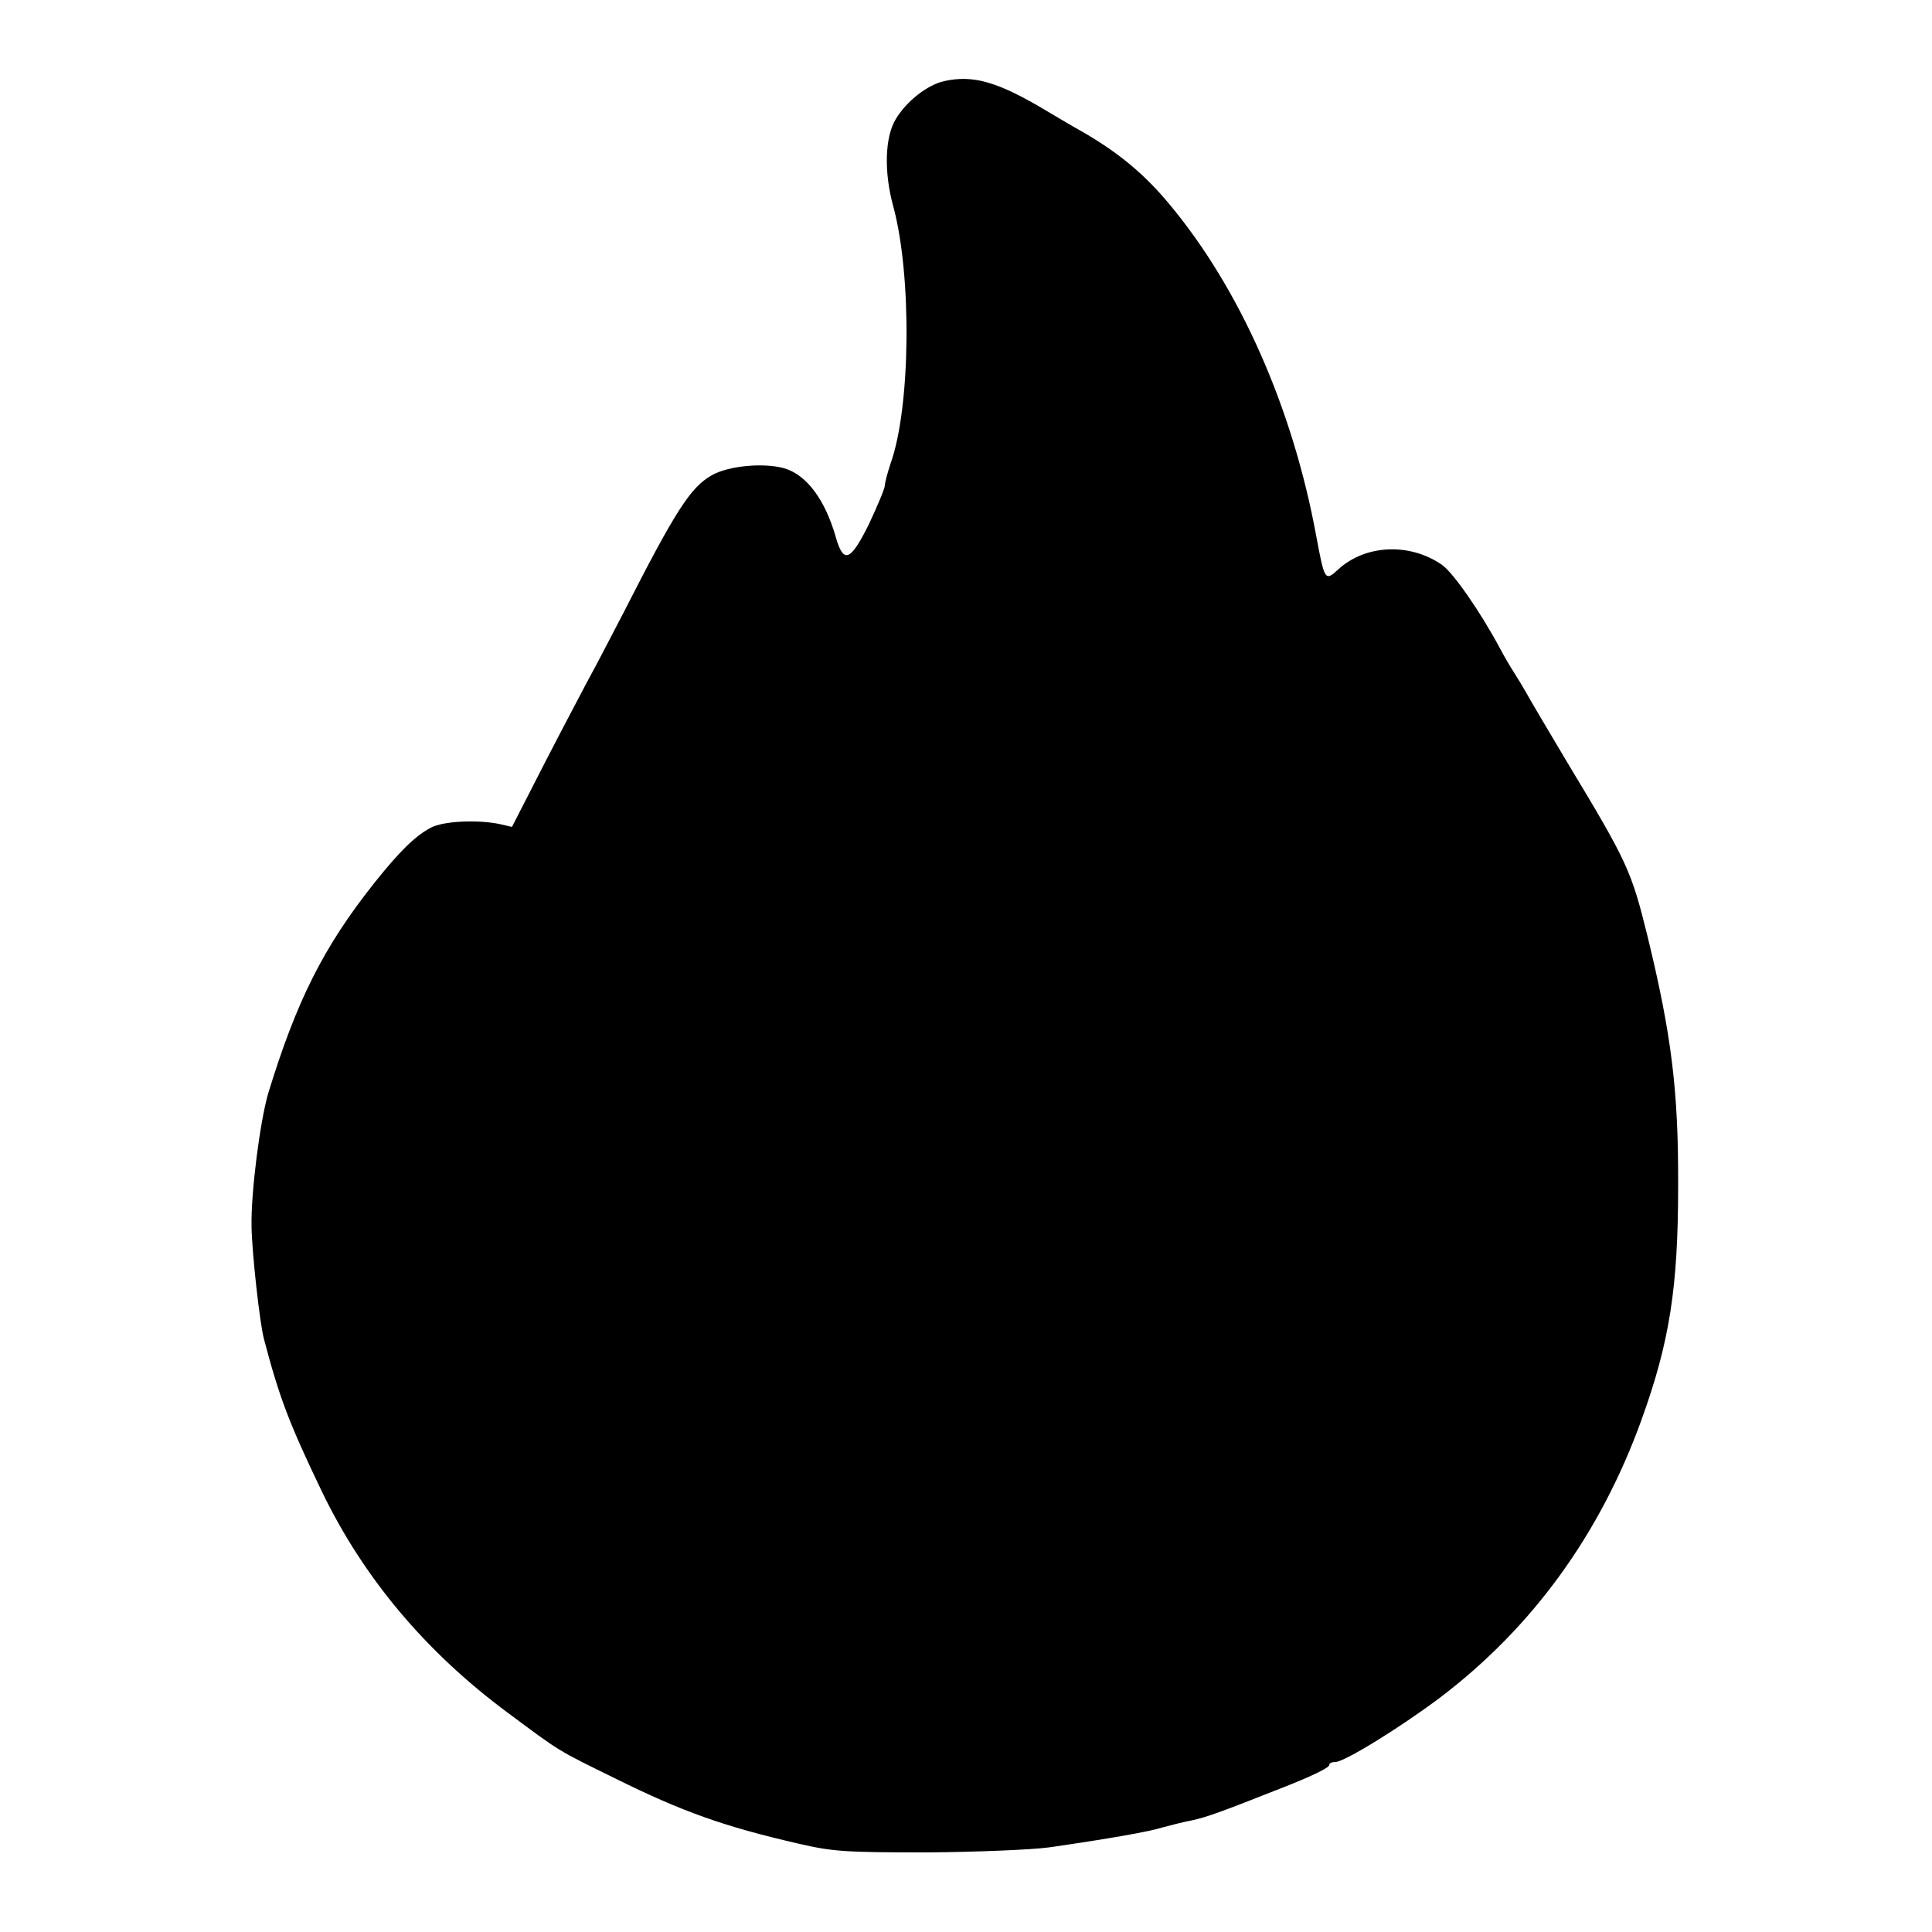 <?xml version="1.0" standalone="no"?>
<!DOCTYPE svg PUBLIC "-//W3C//DTD SVG 20010904//EN"
 "http://www.w3.org/TR/2001/REC-SVG-20010904/DTD/svg10.dtd">
<svg version="1.0" xmlns="http://www.w3.org/2000/svg"
 width="500pt" height="500pt" viewBox="0 0 500 500"
 preserveAspectRatio="xMidYMid meet">
<g transform="translate(0,500) scale(0.1,-0.1)"
fill="#000000" stroke="none">
<path d="M2443 4790 c-43 -10 -96 -51 -124 -97 -29 -46 -32 -138 -7 -228 48
-178 45 -518 -7 -664 -8 -24 -15 -50 -15 -57 0 -8 -19 -53 -41 -100 -48 -97
-66 -104 -86 -34 -28 98 -76 161 -133 178 -53 15 -144 7 -188 -18 -55 -31 -94
-92 -228 -355 -20 -38 -64 -124 -100 -190 -35 -66 -92 -175 -126 -242 l-63
-123 -35 8 c-57 11 -143 7 -175 -10 -40 -21 -81 -61 -147 -144 -131 -165 -201
-305 -274 -544 -21 -72 -45 -257 -43 -345 1 -67 21 -248 32 -290 40 -152 65
-218 150 -395 108 -224 269 -415 479 -571 140 -104 126 -96 283 -173 172 -85
279 -123 470 -167 90 -21 122 -23 335 -23 129 1 271 7 315 13 153 22 261 41
295 52 19 5 53 14 75 18 36 8 66 18 220 79 88 34 135 57 135 64 0 5 7 8 16 8
23 0 166 88 270 166 239 181 415 423 522 719 73 202 95 343 95 605 1 247 -17
391 -79 646 -42 170 -51 191 -208 451 -50 84 -98 165 -106 180 -9 16 -23 39
-32 53 -9 14 -25 41 -35 60 -50 94 -122 198 -151 218 -83 58 -199 53 -269 -12
-34 -31 -35 -29 -57 89 -61 330 -197 638 -380 857 -64 77 -130 132 -223 186
-36 20 -79 46 -96 56 -124 74 -188 93 -264 76z"/>
</g>
</svg>
